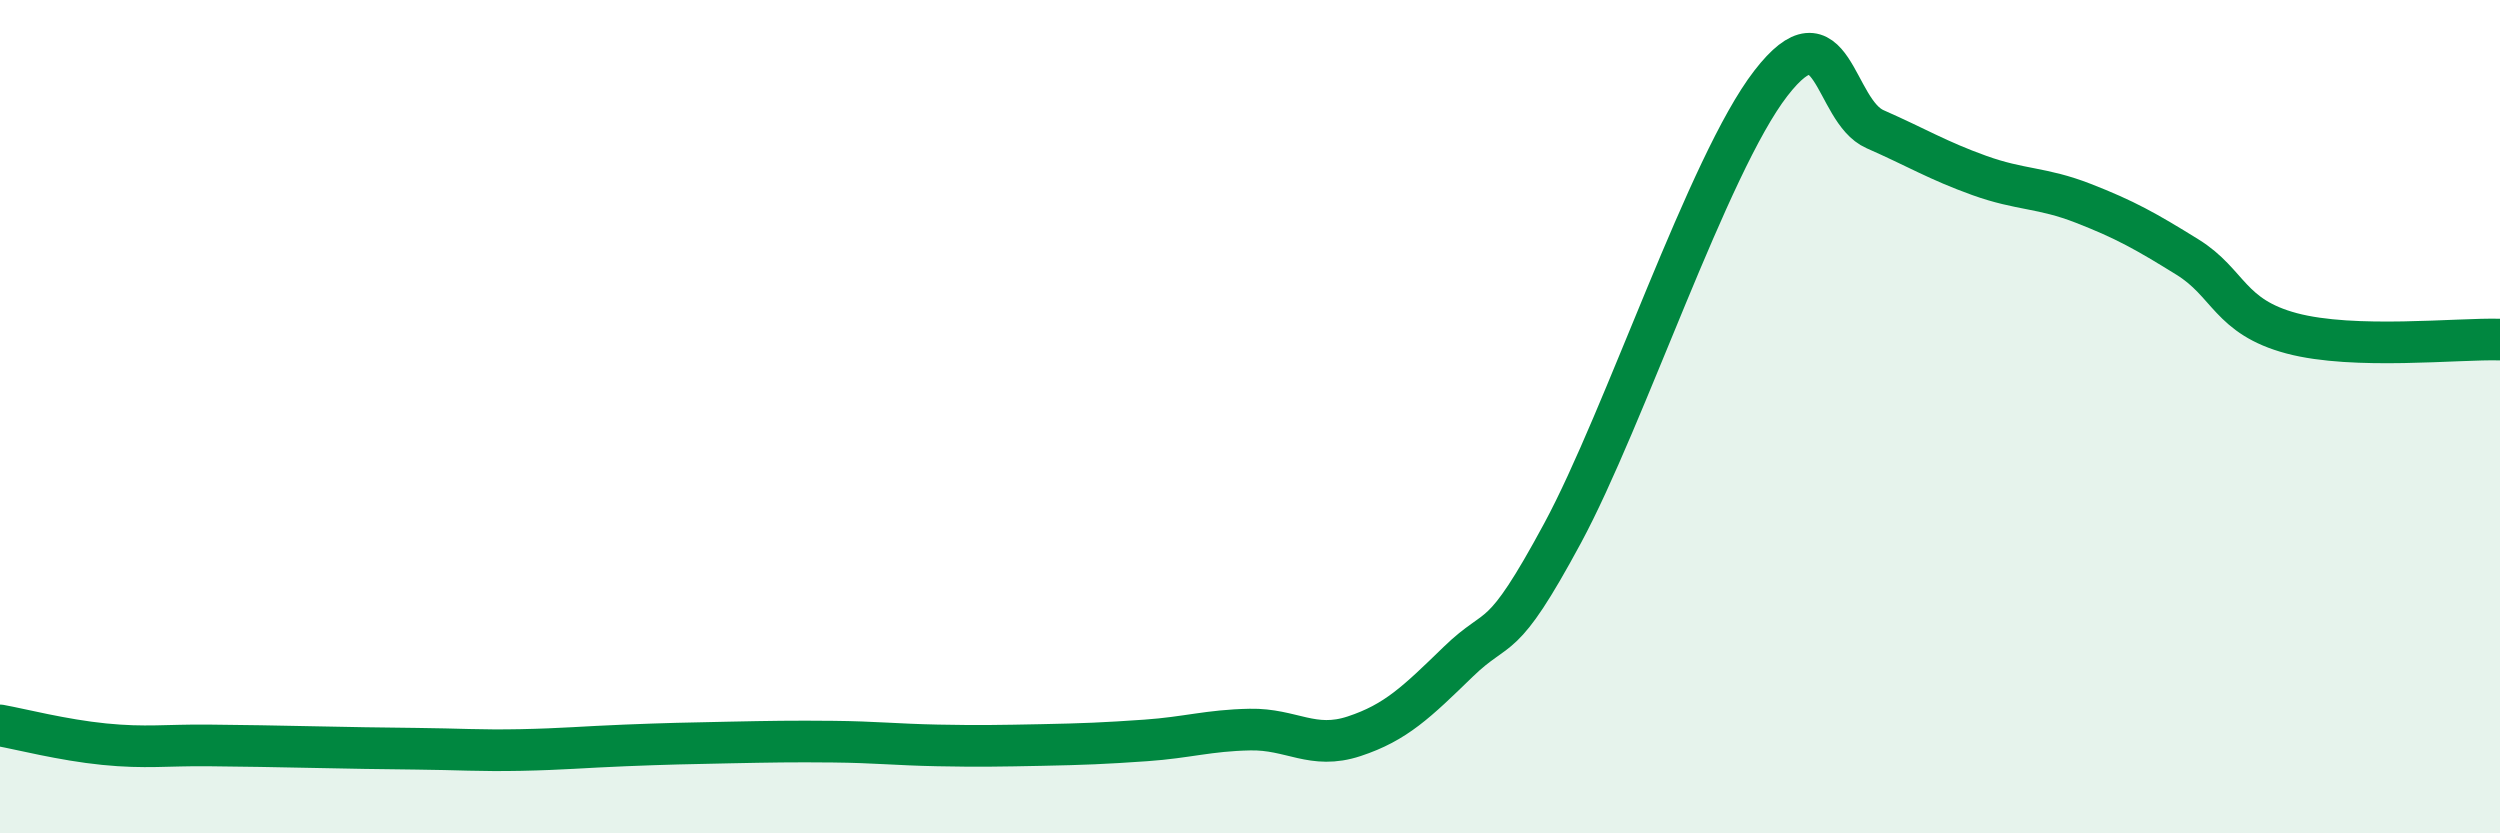 
    <svg width="60" height="20" viewBox="0 0 60 20" xmlns="http://www.w3.org/2000/svg">
      <path
        d="M 0,17.41 C 0.5,17.5 1.5,17.76 2.5,17.86 C 3.5,17.96 4,17.88 5,17.89 C 6,17.9 6.5,17.91 7.5,17.93 C 8.5,17.95 9,17.96 10,17.97 C 11,17.98 11.5,18.02 12.5,18 C 13.5,17.98 14,17.93 15,17.89 C 16,17.85 16.5,17.84 17.5,17.82 C 18.5,17.8 19,17.79 20,17.8 C 21,17.81 21.5,17.87 22.5,17.89 C 23.5,17.91 24,17.9 25,17.88 C 26,17.86 26.5,17.84 27.5,17.77 C 28.5,17.7 29,17.53 30,17.51 C 31,17.49 31.5,18 32.5,17.67 C 33.5,17.34 34,16.85 35,15.88 C 36,14.91 36,15.58 37.5,12.8 C 39,10.02 41,3.94 42.5,2 C 44,0.06 44,2.66 45,3.1 C 46,3.54 46.5,3.85 47.5,4.21 C 48.5,4.57 49,4.49 50,4.88 C 51,5.27 51.5,5.55 52.5,6.17 C 53.5,6.79 53.5,7.6 55,8 C 56.5,8.4 59,8.12 60,8.15L60 20L0 20Z"
        fill="#008740"
        opacity="0.1"
        stroke-linecap="round"
        stroke-linejoin="round"
      />
      <path
        d="M 0,17.41 C 0.5,17.5 1.5,17.76 2.5,17.86 C 3.5,17.96 4,17.88 5,17.89 C 6,17.9 6.5,17.91 7.5,17.93 C 8.5,17.95 9,17.96 10,17.97 C 11,17.98 11.5,18.02 12.5,18 C 13.5,17.98 14,17.93 15,17.89 C 16,17.85 16.5,17.84 17.5,17.82 C 18.5,17.8 19,17.79 20,17.8 C 21,17.81 21.5,17.87 22.5,17.89 C 23.5,17.91 24,17.9 25,17.88 C 26,17.86 26.5,17.84 27.5,17.77 C 28.5,17.7 29,17.53 30,17.51 C 31,17.49 31.5,18 32.5,17.67 C 33.5,17.34 34,16.85 35,15.88 C 36,14.91 36,15.58 37.5,12.8 C 39,10.02 41,3.94 42.5,2 C 44,0.06 44,2.66 45,3.1 C 46,3.54 46.5,3.85 47.5,4.21 C 48.5,4.57 49,4.49 50,4.88 C 51,5.27 51.5,5.55 52.5,6.17 C 53.5,6.79 53.5,7.6 55,8 C 56.5,8.4 59,8.12 60,8.15"
        stroke="#008740"
        stroke-width="1"
        fill="none"
        stroke-linecap="round"
        stroke-linejoin="round"
      />
    </svg>
  